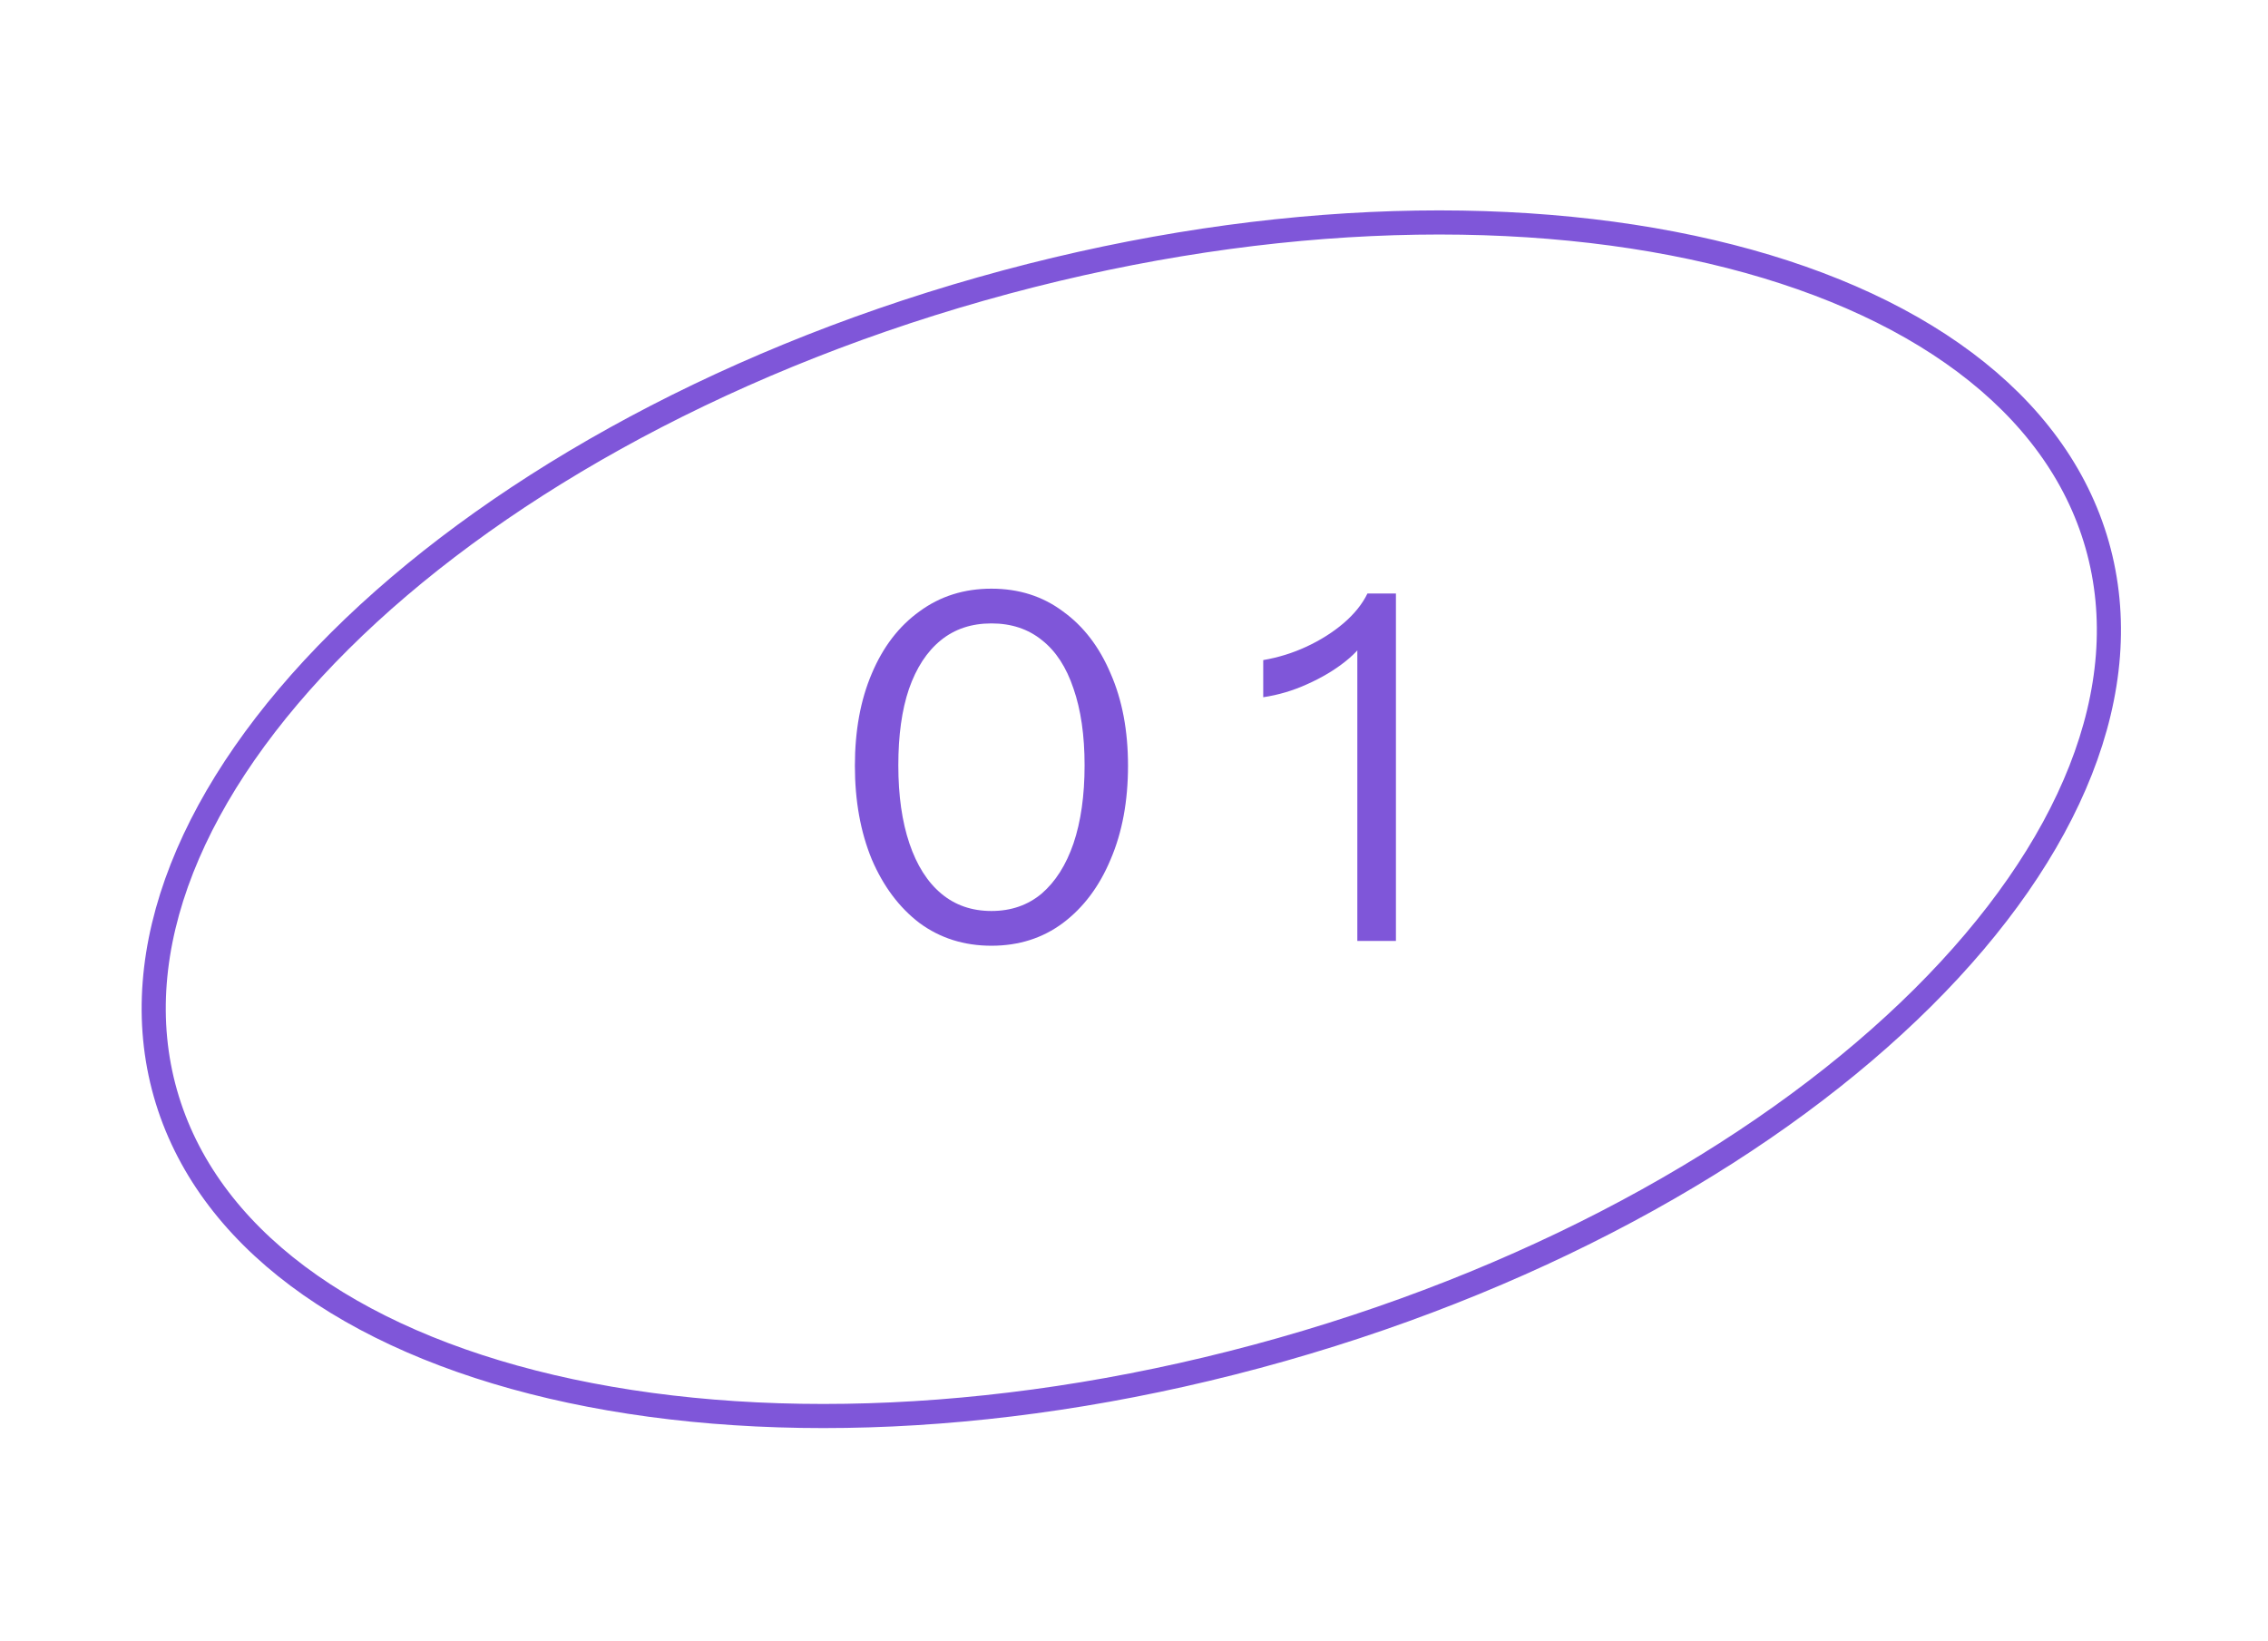 <svg xmlns="http://www.w3.org/2000/svg" width="94" height="68" viewBox="0 0 94 68" fill="none"><path d="M86.922 22.595C88.61 28.543 85.813 35.264 79.691 41.353C73.584 47.427 64.248 52.778 53.126 55.935C42.004 59.091 31.249 59.442 22.861 57.481C14.454 55.516 8.543 51.266 6.855 45.319C5.167 39.371 7.965 32.65 14.086 26.561C20.194 20.487 29.529 15.136 40.651 11.979C51.773 8.823 62.528 8.472 70.916 10.433C79.323 12.398 85.234 16.648 86.922 22.595Z" stroke="#7F56D9"></path><path d="M41.092 39.2C39.958 39.2 38.965 38.886 38.112 38.26C37.272 37.62 36.612 36.74 36.132 35.62C35.665 34.486 35.432 33.193 35.432 31.74C35.432 30.287 35.665 29.013 36.132 27.92C36.598 26.813 37.258 25.953 38.112 25.34C38.965 24.713 39.958 24.4 41.092 24.4C42.225 24.4 43.212 24.713 44.052 25.34C44.905 25.953 45.565 26.813 46.032 27.92C46.512 29.013 46.752 30.287 46.752 31.74C46.752 33.206 46.512 34.5 46.032 35.62C45.565 36.74 44.905 37.62 44.052 38.26C43.212 38.886 42.225 39.2 41.092 39.2ZM41.092 37.76C41.905 37.76 42.598 37.52 43.172 37.04C43.745 36.547 44.185 35.853 44.492 34.96C44.798 34.053 44.952 32.973 44.952 31.72C44.952 30.48 44.798 29.42 44.492 28.54C44.198 27.66 43.765 26.993 43.192 26.54C42.618 26.073 41.918 25.84 41.092 25.84C40.265 25.84 39.565 26.073 38.992 26.54C38.418 27.006 37.978 27.68 37.672 28.56C37.378 29.427 37.232 30.48 37.232 31.72C37.232 32.973 37.385 34.053 37.692 34.96C37.998 35.867 38.438 36.56 39.012 37.04C39.585 37.52 40.278 37.76 41.092 37.76ZM56.256 39V26.24L56.676 26.34C56.516 26.7 56.209 27.06 55.756 27.42C55.303 27.78 54.776 28.093 54.176 28.36C53.589 28.627 52.983 28.806 52.356 28.9V27.36C52.983 27.253 53.583 27.067 54.156 26.8C54.729 26.533 55.236 26.213 55.676 25.84C56.129 25.453 56.462 25.04 56.676 24.6H57.856V39H56.256Z" fill="#7F56D9"></path></svg>